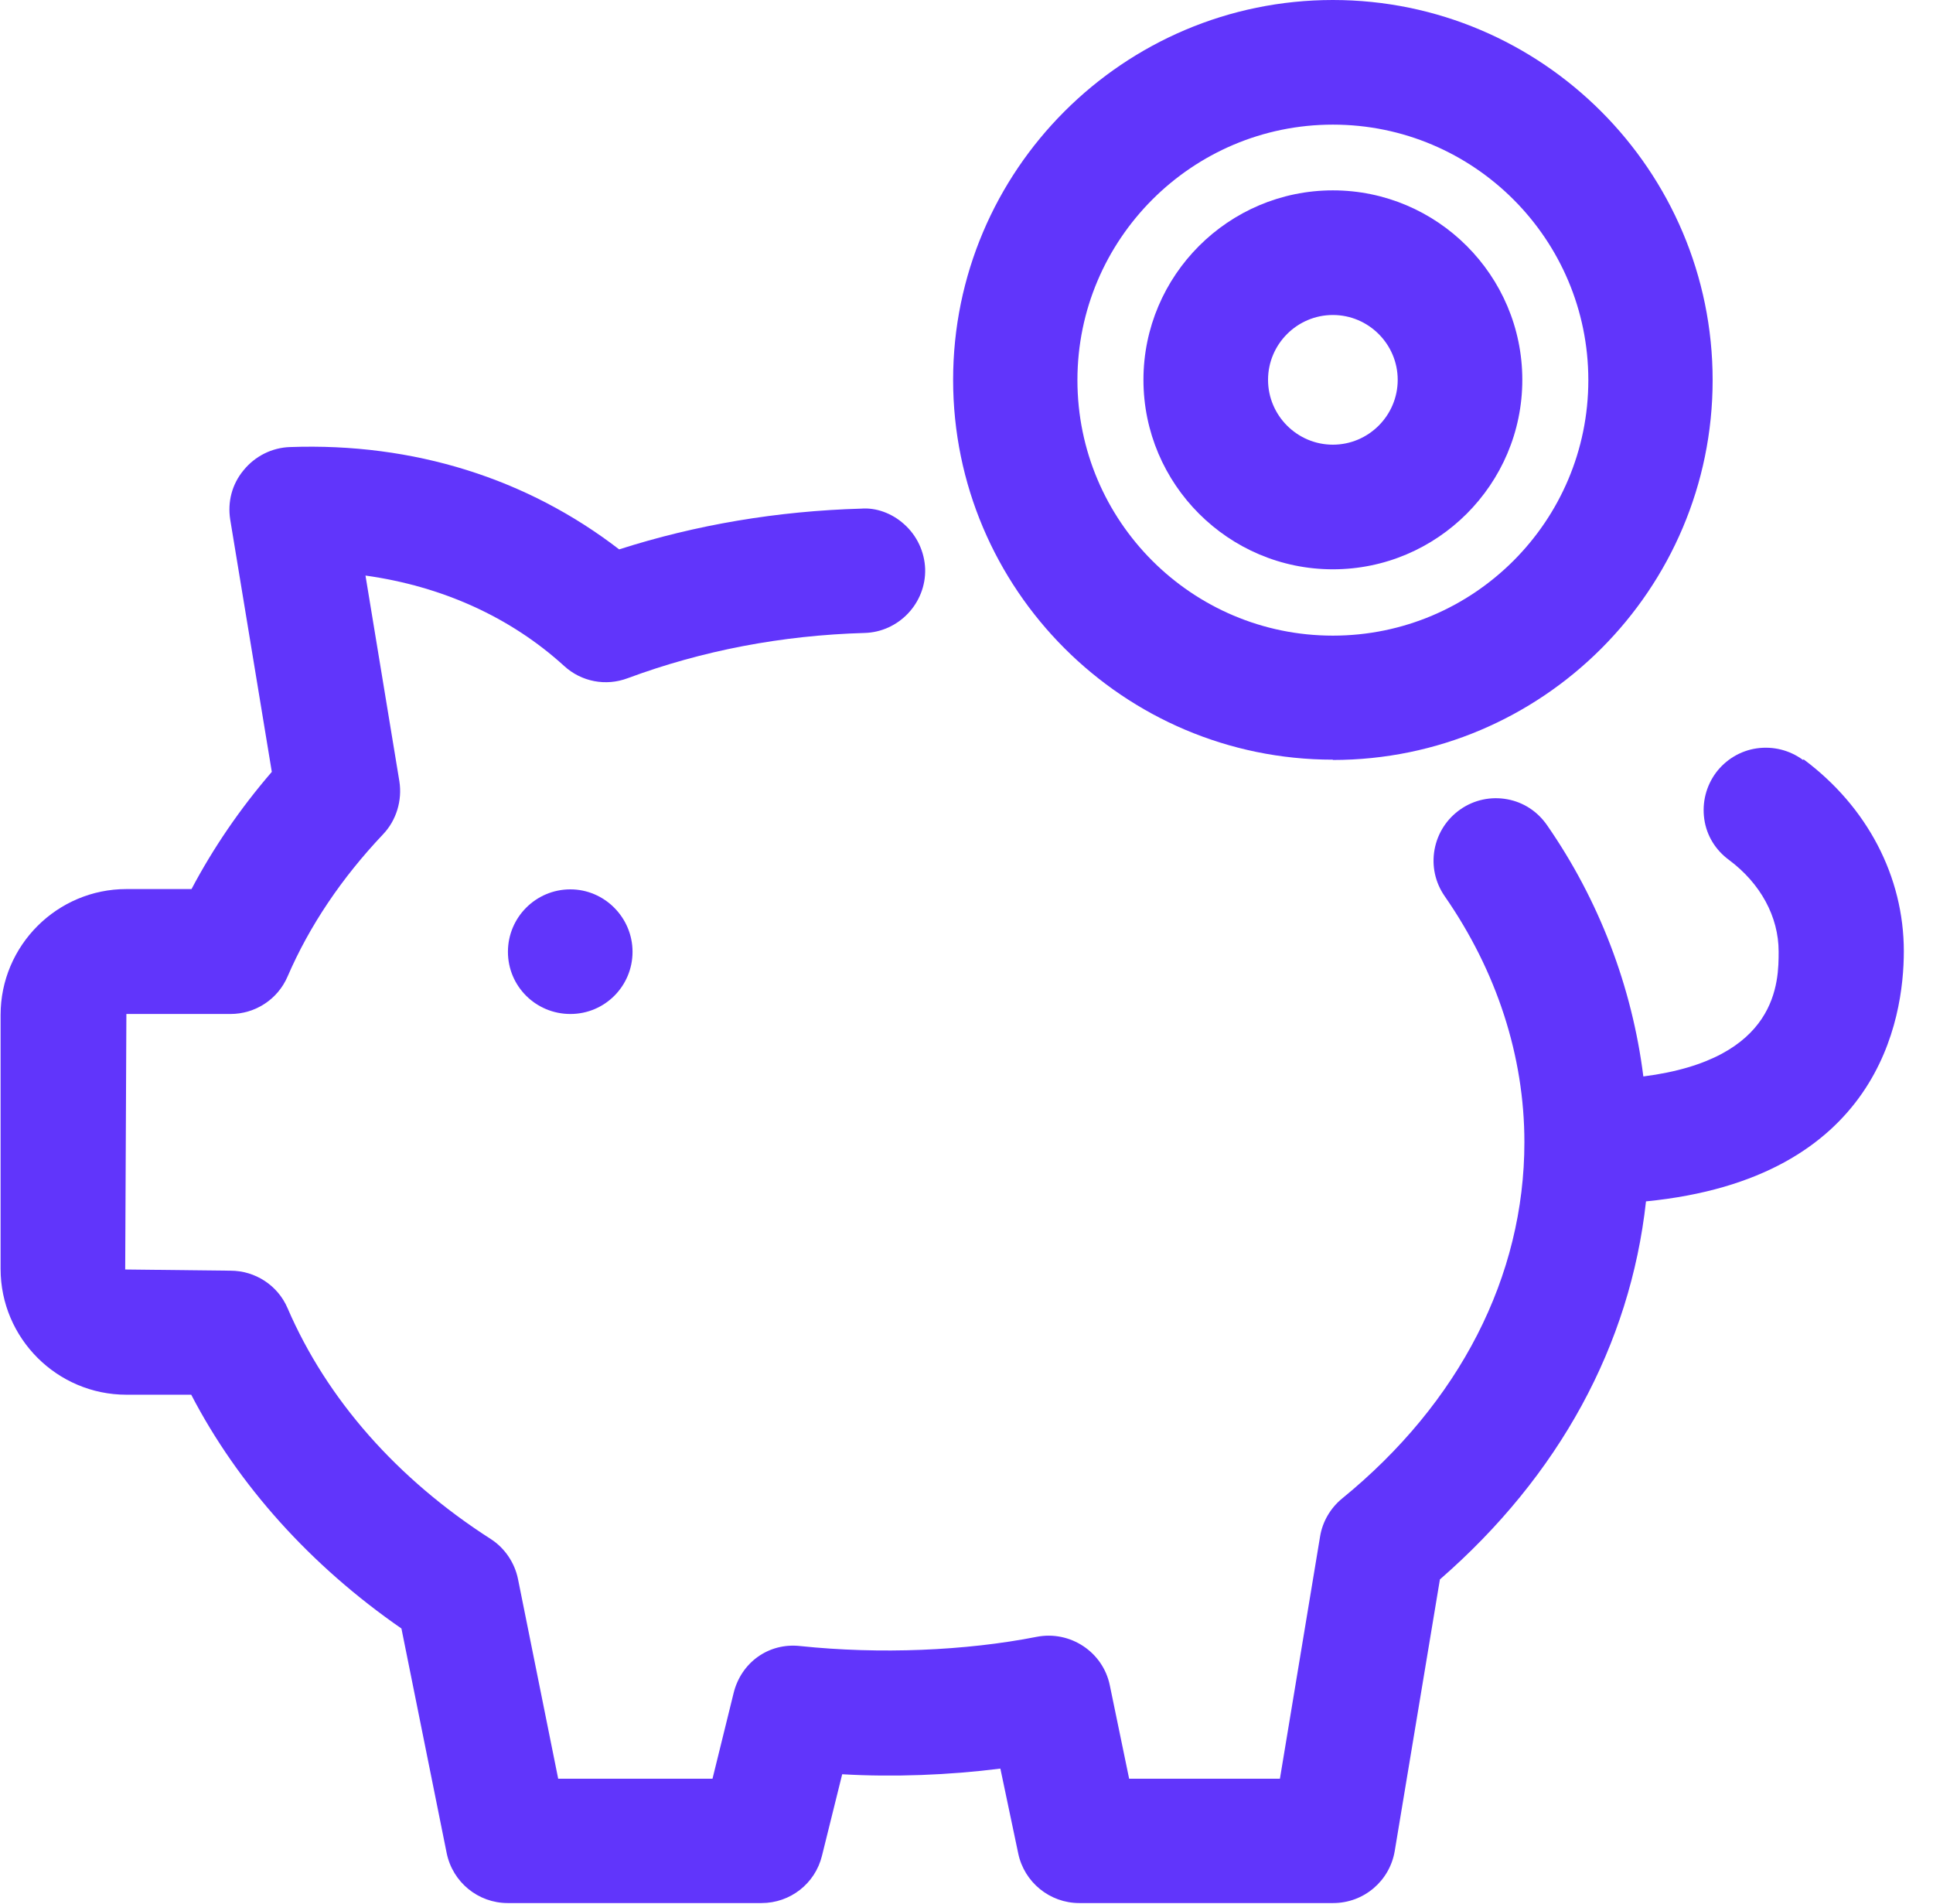 <svg width="65" height="64" viewBox="0 0 65 64" fill="none" xmlns="http://www.w3.org/2000/svg">
<g id="Dramatically reduce lost revenue due to eligibility-related claim denials">
<path id="Vector" d="M60.63 25.55C60.179 25.22 59.63 25.08 59.069 25.16C58.52 25.24 58.029 25.54 57.7 25.98C57.37 26.43 57.23 26.98 57.309 27.54C57.389 28.1 57.69 28.58 58.139 28.91C59.2 29.7 59.809 30.82 59.809 31.99C59.809 33 59.809 35.61 55.26 36.19C54.88 33.17 53.77 30.26 52.02 27.74C51.7 27.28 51.23 26.97 50.679 26.87C50.13 26.77 49.569 26.89 49.109 27.21C48.65 27.53 48.34 28.01 48.239 28.56C48.139 29.11 48.26 29.67 48.58 30.13C50.33 32.65 51.26 35.51 51.26 38.4C51.26 42.91 49.08 47.16 45.13 50.38C44.739 50.7 44.469 51.16 44.389 51.66L43.039 59.8H37.969L37.319 56.66C37.09 55.54 35.989 54.81 34.859 55.03C32.469 55.5 29.579 55.62 26.91 55.34C25.84 55.22 24.919 55.9 24.669 56.92L23.959 59.8H18.77L17.419 53.09C17.309 52.54 16.97 52.04 16.5 51.74C13.35 49.72 10.989 47.04 9.67 43.98C9.34 43.21 8.58 42.72 7.75 42.72L4.21 42.68L4.25 34.09H7.75C8.58 34.09 9.34 33.6 9.67 32.83C10.409 31.12 11.489 29.52 12.88 28.05C13.329 27.58 13.53 26.91 13.43 26.27L12.29 19.35C14.87 19.71 17.169 20.75 18.97 22.39C19.549 22.92 20.369 23.08 21.11 22.8C23.619 21.87 26.29 21.36 29.07 21.28C30.22 21.25 31.14 20.28 31.11 19.13C31.09 18.56 30.84 18.01 30.399 17.62C29.989 17.25 29.45 17.06 28.959 17.1C26.149 17.18 23.41 17.64 20.82 18.47C17.73 16.09 13.919 14.88 9.75 15.03C9.15 15.05 8.58 15.33 8.19 15.81C7.8 16.28 7.65 16.87 7.74 17.46L9.14 25.95C8.07 27.19 7.17 28.51 6.44 29.89H4.25C1.92 29.89 0.02 31.79 0.02 34.12V42.66C0.02 44.99 1.92 46.89 4.25 46.89H6.43C8.01 49.93 10.45 52.64 13.499 54.75L15.02 62.3C15.22 63.28 16.079 63.98 17.07 63.98H25.61C26.57 63.98 27.41 63.33 27.64 62.39L28.32 59.65C30.04 59.75 31.899 59.68 33.639 59.46L34.239 62.31C34.44 63.28 35.3 63.98 36.289 63.98H44.83C45.859 63.98 46.73 63.24 46.9 62.23L48.419 53.1C52.429 49.61 54.819 45.22 55.349 40.39C63.169 39.62 64.019 34.28 64.019 31.98C64.019 29.47 62.789 27.12 60.65 25.53L60.63 25.55Z" fill="#6135FB"/>
<path id="Vector_2" d="M19.18 29.9C18.02 29.9 17.08 30.84 17.08 32C17.08 33.16 18.02 34.09 19.18 34.09C20.34 34.09 21.27 33.15 21.27 32C21.27 30.85 20.33 29.9 19.18 29.9Z" fill="#6135FB"/>
<path id="Vector_3" d="M44.82 25.55C51.86 25.55 57.59 19.82 57.59 12.78C57.59 5.74 51.86 0 44.82 0C37.78 0 32.05 5.73 32.05 12.77C32.05 19.81 37.78 25.54 44.82 25.54V25.55ZM36.23 12.78C36.23 8.05 40.08 4.19 44.82 4.19C49.56 4.19 53.41 8.04 53.41 12.78C53.41 17.52 49.56 21.37 44.82 21.37C40.08 21.37 36.23 17.52 36.23 12.78Z" fill="#6135FB"/>
<path id="Vector_4" d="M44.82 19.14C48.33 19.14 51.19 16.28 51.19 12.77C51.19 9.26 48.33 6.4 44.82 6.4C41.31 6.4 38.45 9.26 38.45 12.77C38.45 16.28 41.31 19.14 44.82 19.14ZM42.64 12.77C42.64 11.57 43.62 10.59 44.82 10.59C46.02 10.59 47 11.57 47 12.77C47 13.97 46.02 14.95 44.82 14.95C43.62 14.95 42.64 13.97 42.64 12.77Z" fill="#6135FB"/>
</g>
</svg>
